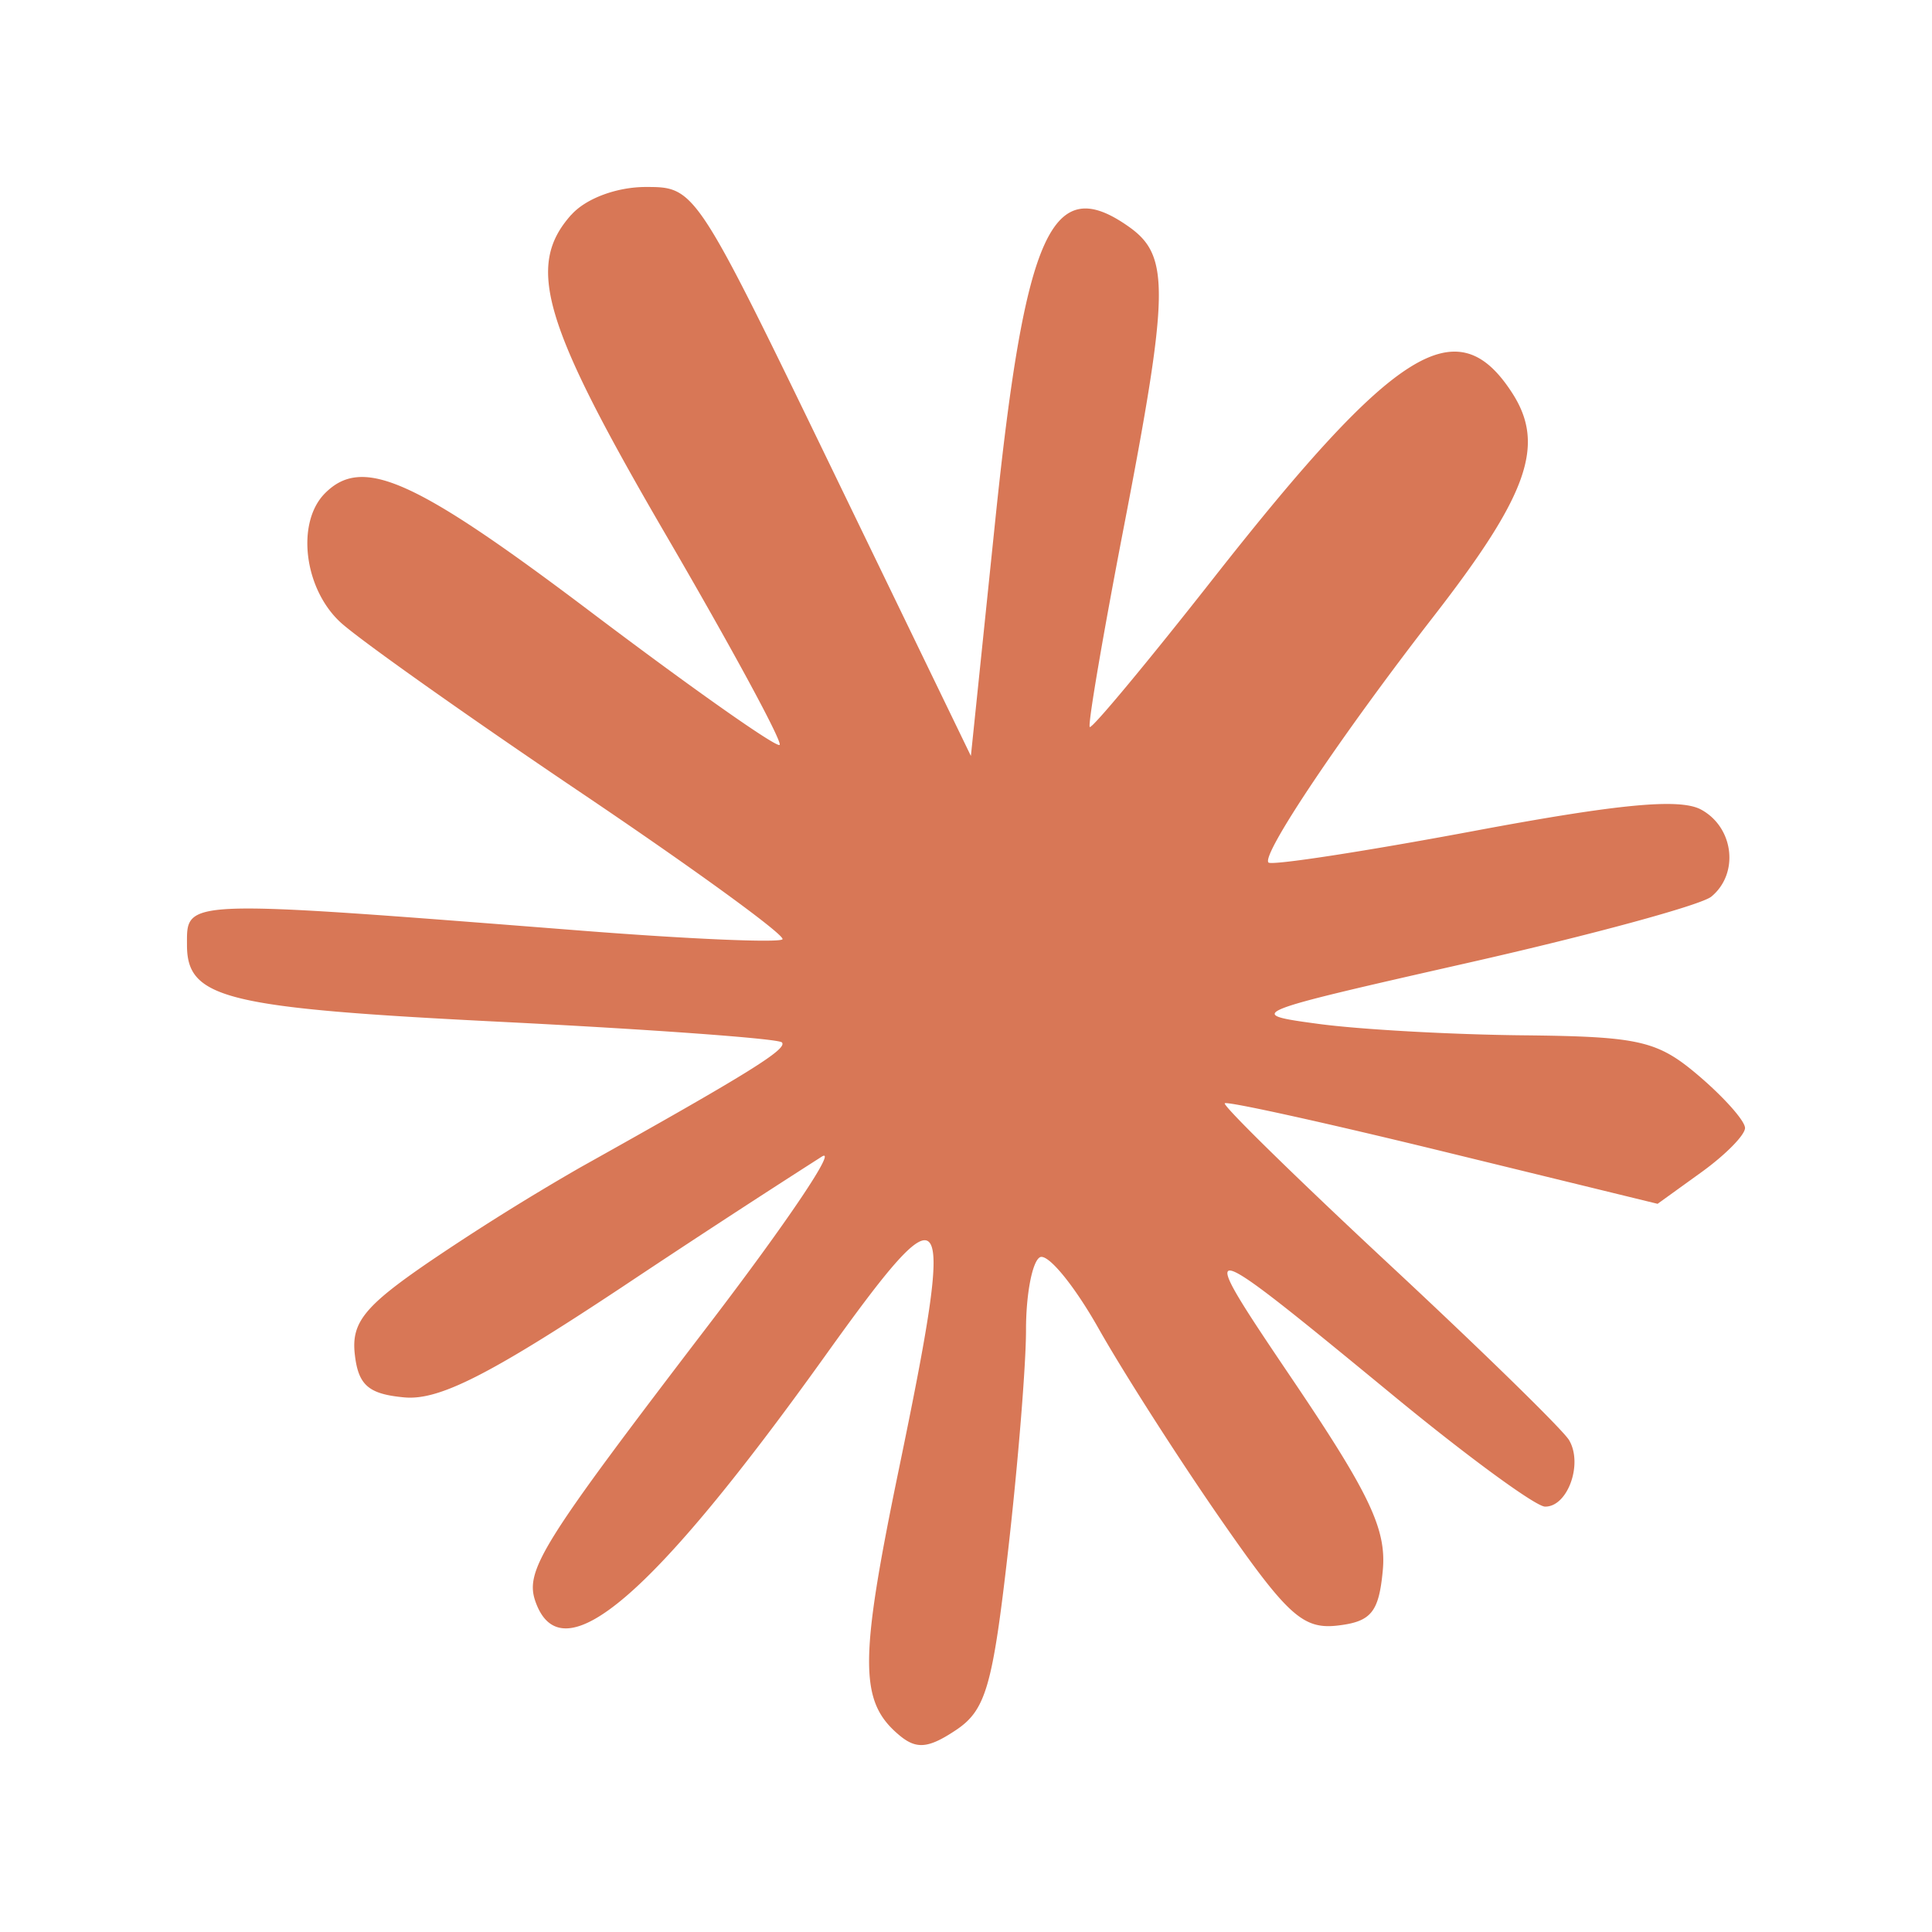 <?xml version="1.0" encoding="UTF-8"?> <svg xmlns="http://www.w3.org/2000/svg" width="32" height="32" fill="none"><path fill="#D87756" fill-rule="evenodd" d="M9.463 3.556c-.758.848-.477 1.796 1.57 5.31 1.084 1.86 1.93 3.422 1.88 3.472s-1.448-.934-3.107-2.187C6.863 7.927 6.002 7.543 5.38 8.173c-.478.485-.345 1.578.26 2.135.307.283 2.104 1.555 3.993 2.828s3.385 2.363 3.327 2.422c-.06.06-1.549-.004-3.31-.142-6.679-.523-6.553-.527-6.553.236 0 .89.633 1.045 5.226 1.274 2.484.125 4.566.277 4.627.339.105.106-.551.513-3.34 2.072a40 40 0 0 0-2.493 1.558c-1.083.74-1.301 1.011-1.24 1.54.058.509.227.655.818.71.573.054 1.401-.365 3.598-1.82a213 213 0 0 1 3.322-2.17c.257-.154-.58 1.09-1.861 2.767-2.825 3.696-3.077 4.102-2.875 4.633.443 1.169 1.925-.101 4.793-4.105 2.056-2.872 2.165-2.702 1.215 1.89-.657 3.175-.657 3.842.005 4.398.285.24.481.223.935-.078.5-.331.613-.719.871-2.982.163-1.431.297-3.076.296-3.655 0-.58.101-1.118.227-1.197s.565.452.976 1.18c.41.726 1.32 2.148 2.021 3.158 1.106 1.594 1.363 1.827 1.94 1.76.553-.065.68-.22.745-.91.064-.678-.21-1.26-1.48-3.142-1.676-2.481-1.651-2.477 1.676.26 1.213.998 2.334 1.818 2.49 1.822.375.009.635-.708.399-1.102-.103-.172-1.443-1.481-2.978-2.91s-2.761-2.63-2.724-2.668c.038-.038 1.666.321 3.619.798l3.55.867.724-.522c.398-.287.724-.617.724-.734s-.344-.504-.763-.862c-.687-.586-.98-.653-2.916-.673-1.184-.012-2.71-.097-3.393-.19-1.22-.164-1.181-.18 2.482-1.01 2.047-.463 3.861-.957 4.032-1.097.464-.382.374-1.147-.17-1.442-.352-.19-1.357-.096-3.775.357-1.812.339-3.338.573-3.39.52-.124-.125 1.207-2.108 2.73-4.07 1.572-2.024 1.862-2.848 1.306-3.708-.909-1.405-1.93-.77-4.95 3.073-1.091 1.389-2.012 2.496-2.046 2.46-.035-.034.216-1.506.556-3.27.762-3.947.773-4.532.095-5.013-1.278-.906-1.72.064-2.217 4.868l-.403 3.895L13.8 7.809c-2.277-4.702-2.283-4.712-3.104-4.712-.48 0-.992.19-1.232.46" clip-rule="evenodd"></path></svg> 